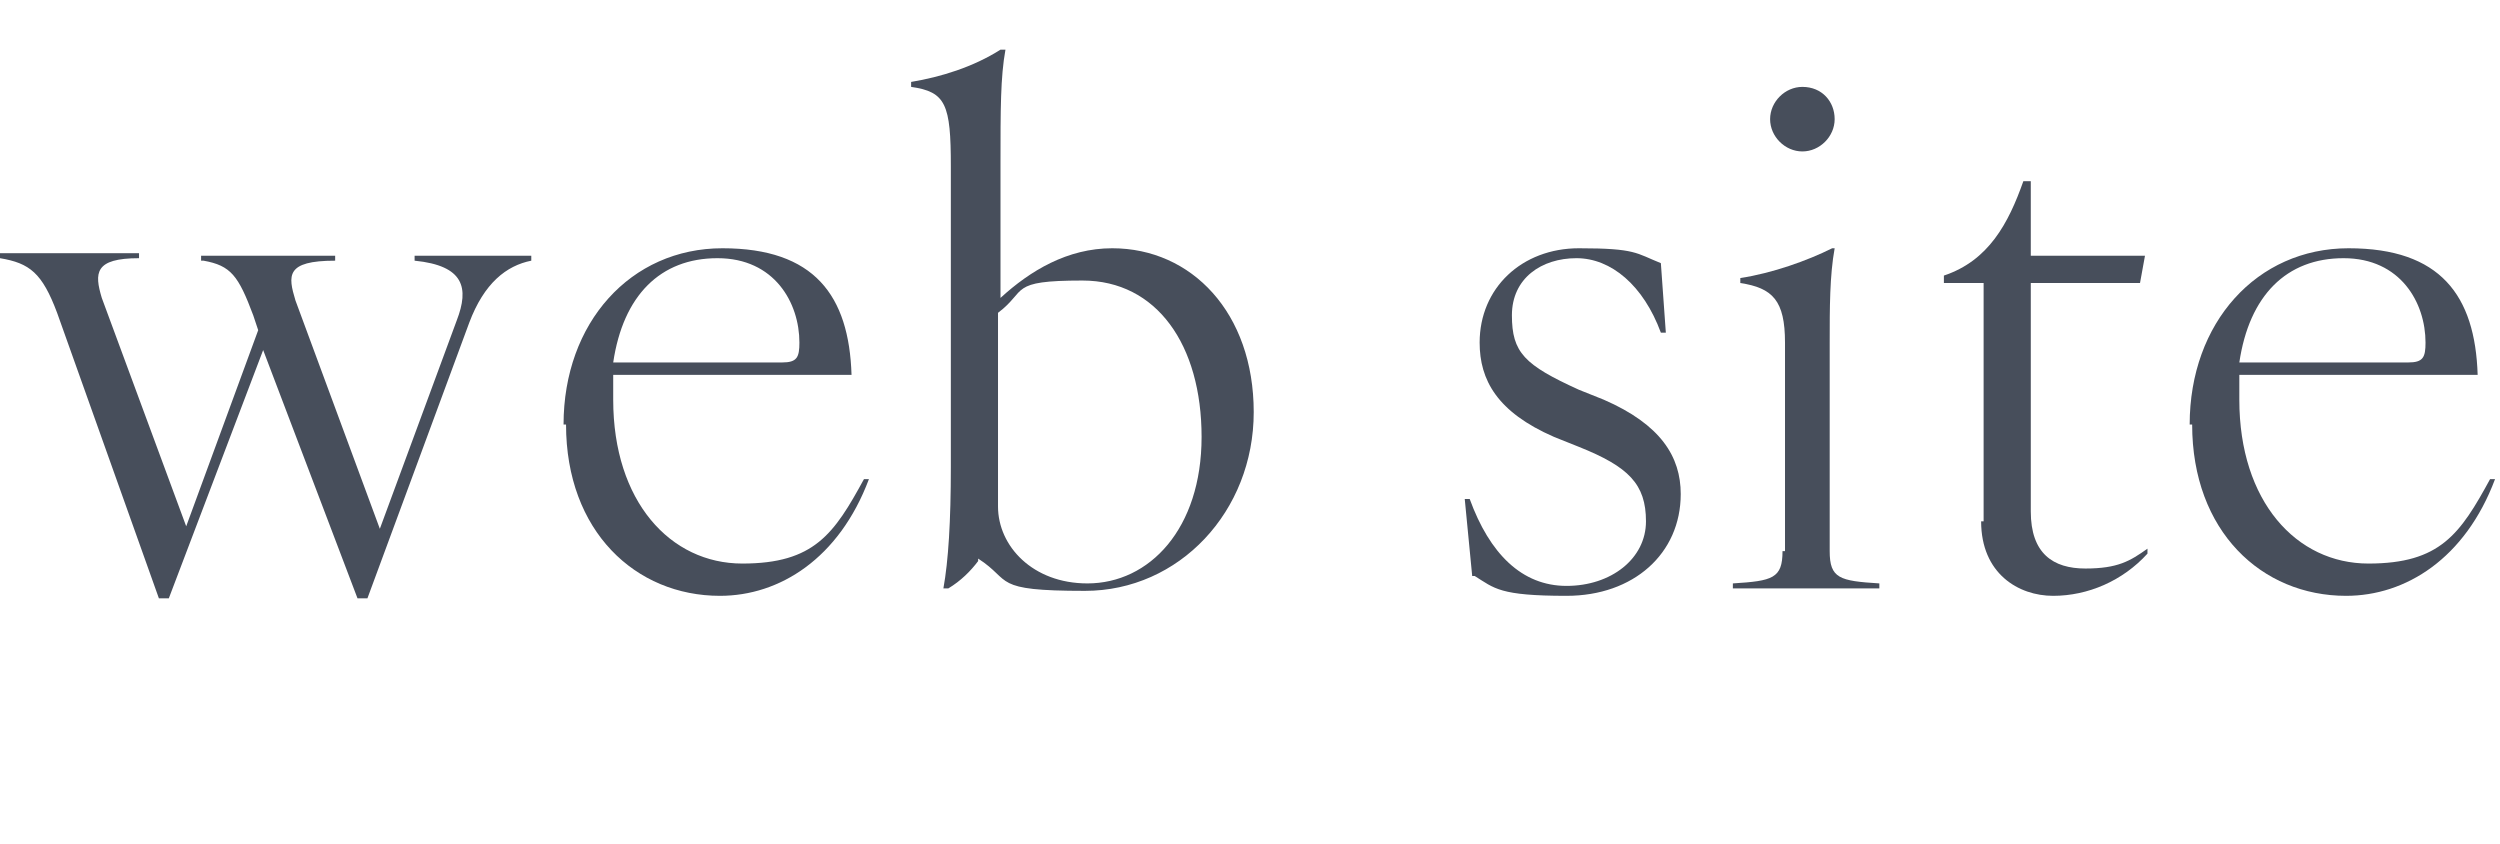 <?xml version="1.0" encoding="UTF-8"?>
<svg id="_レイヤー_2" xmlns="http://www.w3.org/2000/svg" version="1.1" viewBox="0 0 100.7 34">
  <!-- Generator: Adobe Illustrator 29.2.1, SVG Export Plug-In . SVG Version: 2.1.0 Build 116)  -->
  <defs>
    <style>
      .st0 {
        fill: #474e5b;
      }
    </style>
  </defs>
  <g id="_レイヤー_1-2">
    <g>
      <path class="st0" d="M8.1,10.5v-.2h5.4v.2c-2,0-1.9.6-1.6,1.6l3.4,9.2,3.1-8.4c.5-1.3.3-2.2-1.7-2.4v-.2h4.7v.2c-1,.2-1.9.9-2.5,2.5l-4.1,11.1h-.4l-3.8-10-3.8,10h-.4L2.3,12.6c-.6-1.6-1.1-2-2.3-2.2v-.2h5.6v.2c-1.8,0-1.8.6-1.5,1.6l3.4,9.2,2.9-7.9-.2-.6c-.6-1.6-.9-2-2-2.2h0Z"/>
      <path class="st0" d="M22.7,17.1c0-4.1,2.7-7.1,6.4-7.1s5.1,1.9,5.2,5.1h-9.6c0,.3,0,.6,0,1,0,4.1,2.3,6.6,5.2,6.6s3.7-1.2,4.9-3.4h.2c-1.2,3.2-3.6,4.7-6,4.7-3.4,0-6.2-2.6-6.2-6.9ZM31.5,14.6c.6,0,.7-.2.7-.8,0-1.6-1-3.4-3.3-3.4s-3.8,1.5-4.2,4.2c0,0,6.8,0,6.8,0Z"/>
      <path class="st0" d="M39.4,22.6c-.3.4-.7.8-1.2,1.1h-.2c.2-1.1.3-2.7.3-4.9V6.7c0-2.5-.2-3-1.6-3.2v-.2c1.2-.2,2.5-.6,3.6-1.3h.2c-.2,1.1-.2,2.4-.2,4.6v5.4c1.2-1.1,2.7-2,4.5-2,3.2,0,5.7,2.6,5.7,6.6s-3,7.2-6.8,7.2-2.9-.4-4.3-1.3h0ZM43.8,23.5c2.5,0,4.6-2.2,4.6-5.9s-1.8-6.3-4.8-6.3-2.2.4-3.4,1.3v7.8c0,1.6,1.4,3.1,3.6,3.1h0Z"/>
      <path class="st0" d="M59.3,23.2l-.3-3.1h.2c.8,2.2,2.1,3.5,3.9,3.5s3.2-1.1,3.2-2.6-.7-2.2-2.7-3l-1-.4c-2.3-1-3-2.3-3-3.8,0-2.2,1.7-3.8,4-3.8s2.3.2,3.3.6l.2,2.8h-.2c-.7-1.9-2-3-3.4-3s-2.6.8-2.6,2.3.5,2,2.7,3l1,.4c2.3,1,3.1,2.3,3.1,3.8,0,2.4-1.9,4.1-4.6,4.1s-2.9-.3-3.7-.8Z"/>
      <path class="st0" d="M71.9,22.2v-8.4c0-1.7-.5-2.2-1.8-2.4v-.2c1.3-.2,2.7-.7,3.7-1.2h.1c-.2,1.1-.2,2.4-.2,3.8v8.4c0,1.1.4,1.2,2,1.3v.2h-5.9v-.2c1.6-.1,2-.2,2-1.3ZM72.6,3.5c.8,0,1.3.6,1.3,1.3s-.6,1.3-1.3,1.3-1.3-.6-1.3-1.3.6-1.3,1.3-1.3Z"/>
      <path class="st0" d="M79.9,21v-9.6h-1.6v-.3c1.8-.6,2.6-2.1,3.2-3.8h.3v3h4.6l-.2,1.1h-4.4v9.2c0,1.7.9,2.3,2.2,2.3s1.8-.3,2.5-.8v.2c-1,1.1-2.4,1.7-3.8,1.7s-2.9-.9-2.9-3h0Z"/>
      <path class="st0" d="M88.2,17.1c0-4.1,2.7-7.1,6.4-7.1s5.1,1.9,5.2,5.1h-9.6c0,.3,0,.6,0,1,0,4.1,2.3,6.6,5.2,6.6s3.7-1.2,4.9-3.4h.2c-1.2,3.2-3.6,4.7-6,4.7-3.4,0-6.2-2.6-6.2-6.9ZM97,14.6c.6,0,.7-.2.7-.8,0-1.6-1-3.4-3.3-3.4s-3.8,1.5-4.2,4.2c0,0,6.8,0,6.8,0Z"/>
    </g>
  </g>
</svg>